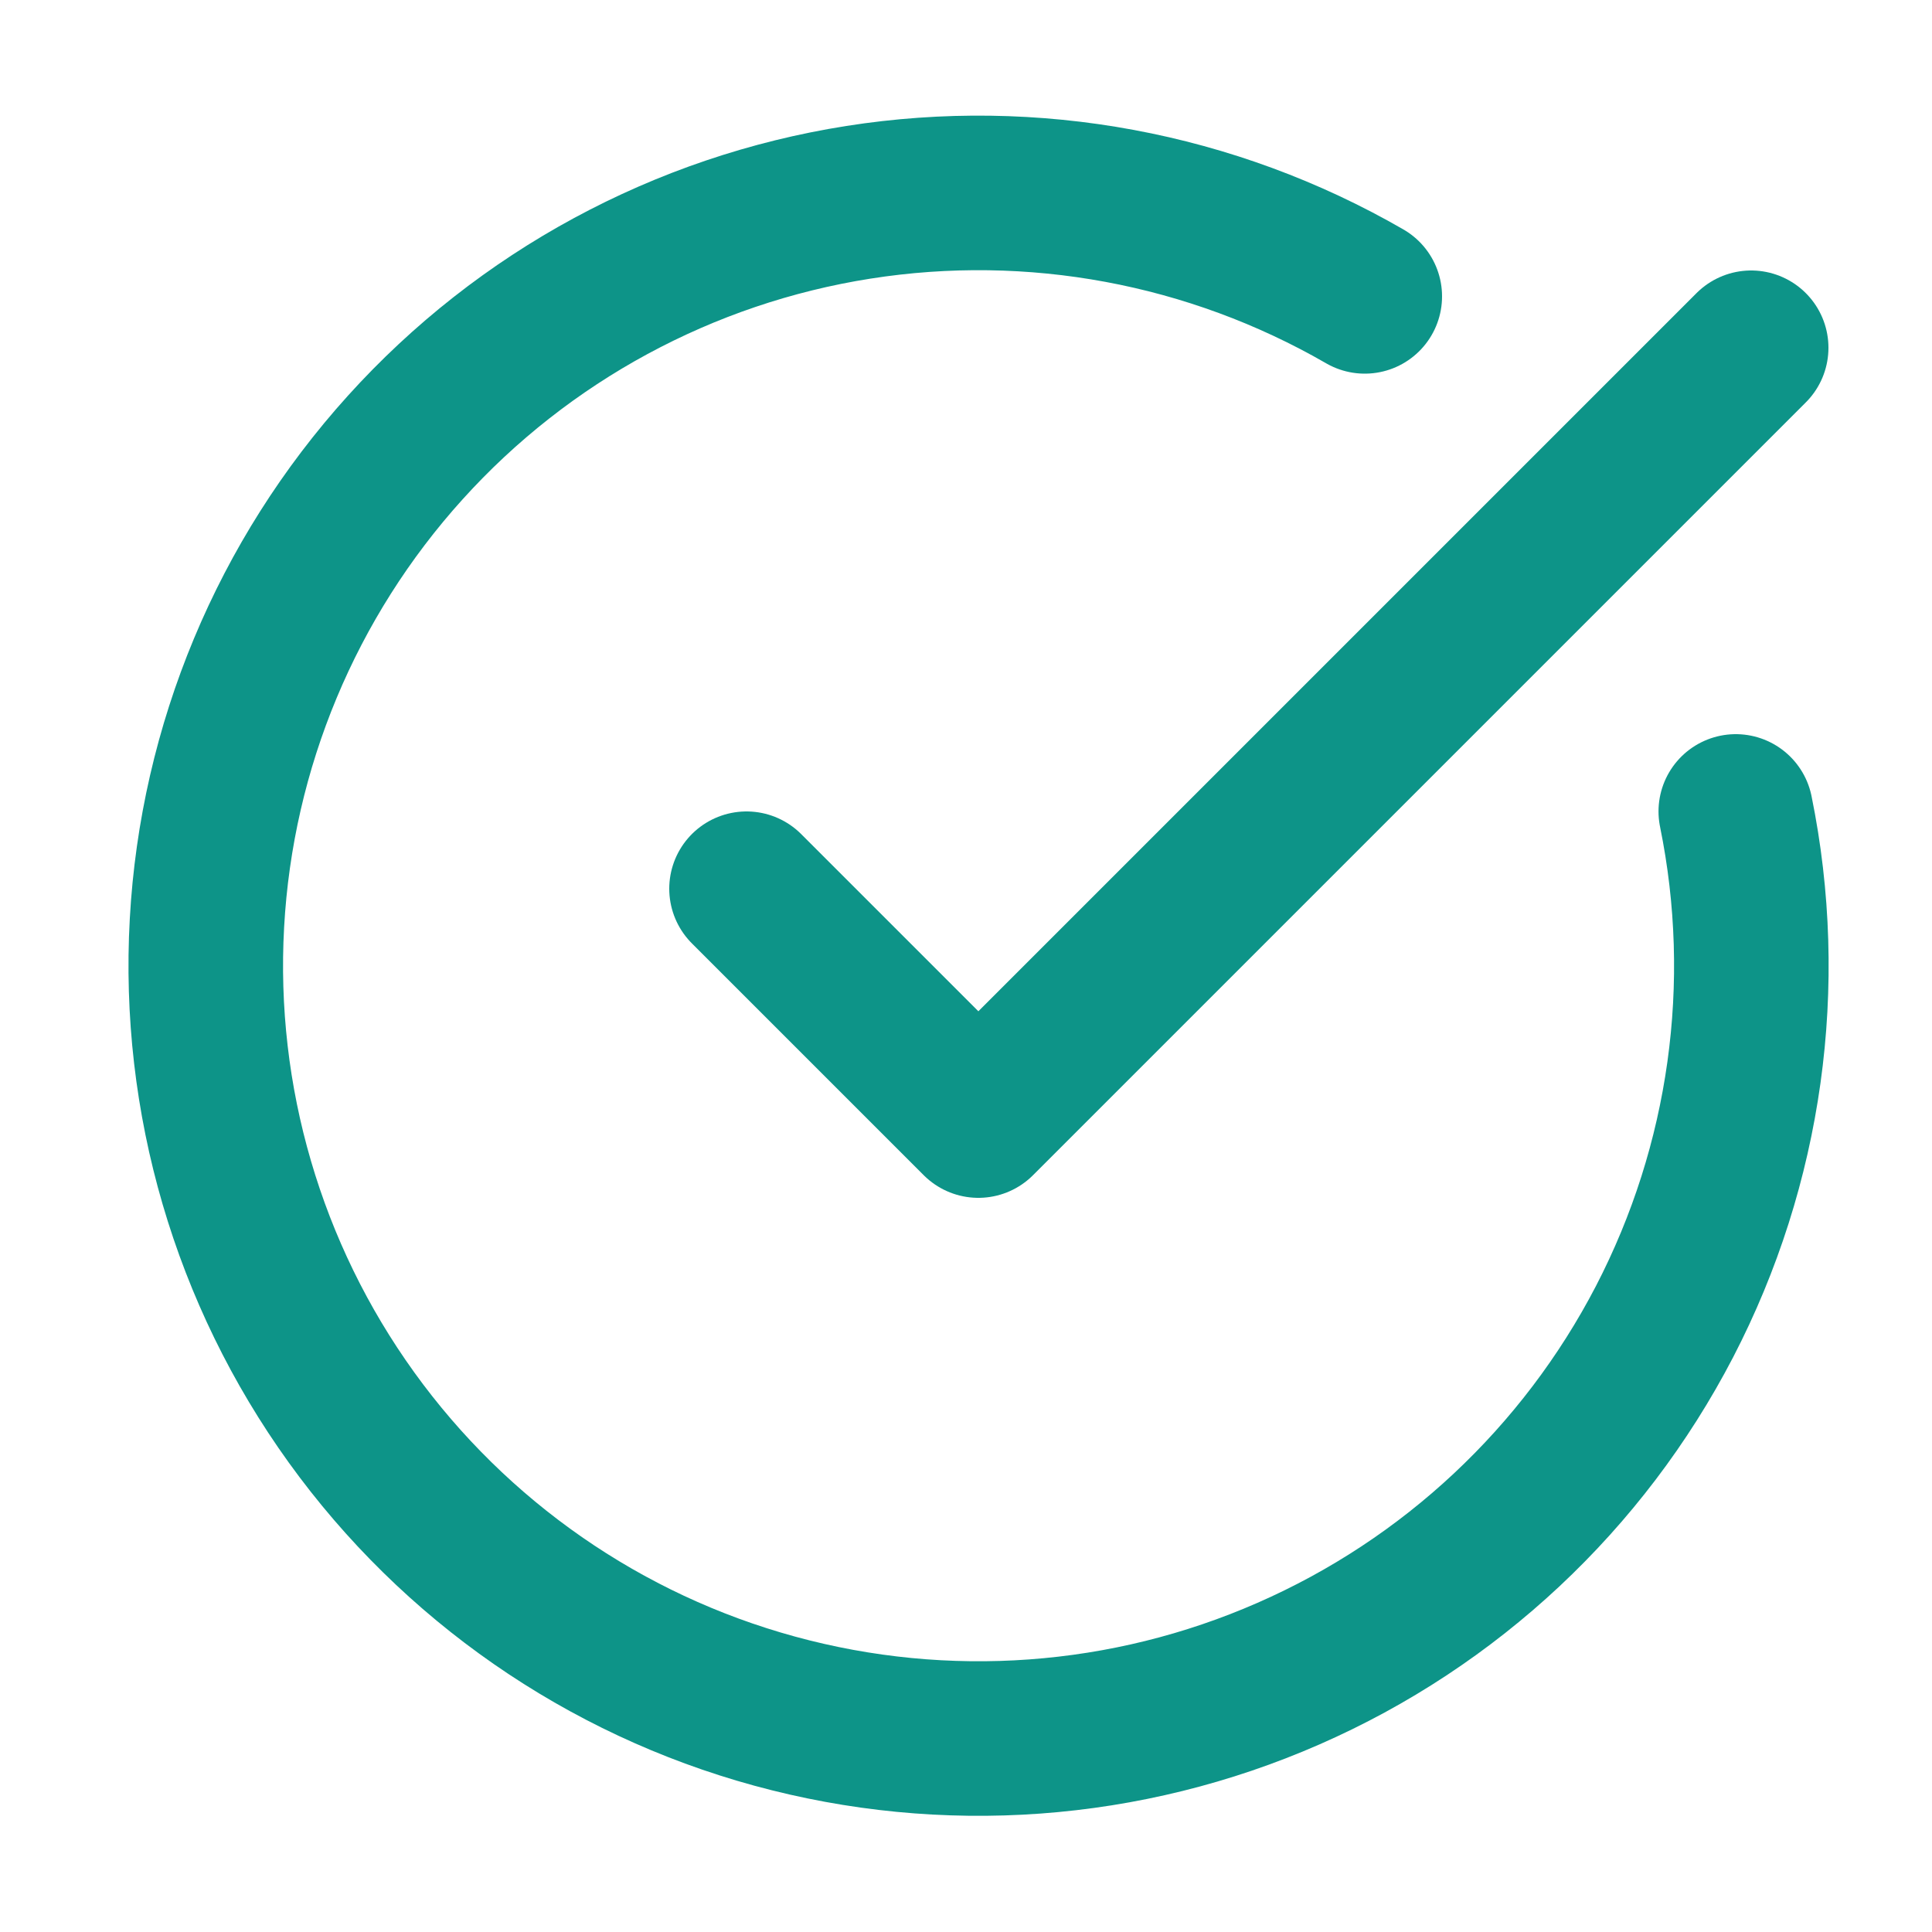 <svg width="25" height="25" viewBox="0 0 25 25" fill="none" xmlns="http://www.w3.org/2000/svg">
<path d="M22.461 10.5C22.918 12.741 22.592 15.071 21.539 17.102C20.485 19.132 18.768 20.74 16.672 21.657C14.577 22.575 12.231 22.746 10.024 22.142C7.818 21.539 5.885 20.197 4.548 18.341C3.211 16.485 2.551 14.227 2.678 11.943C2.804 9.66 3.71 7.488 5.244 5.791C6.777 4.094 8.847 2.974 11.106 2.618C13.366 2.262 15.679 2.692 17.66 3.835" stroke="#0D9488" stroke-width="2" stroke-linecap="round" stroke-linejoin="round"/>
<path d="M9.66 11.5L12.66 14.5L22.66 4.5" stroke="#0D9488" stroke-width="2" stroke-linecap="round" stroke-linejoin="round"/>
</svg>
